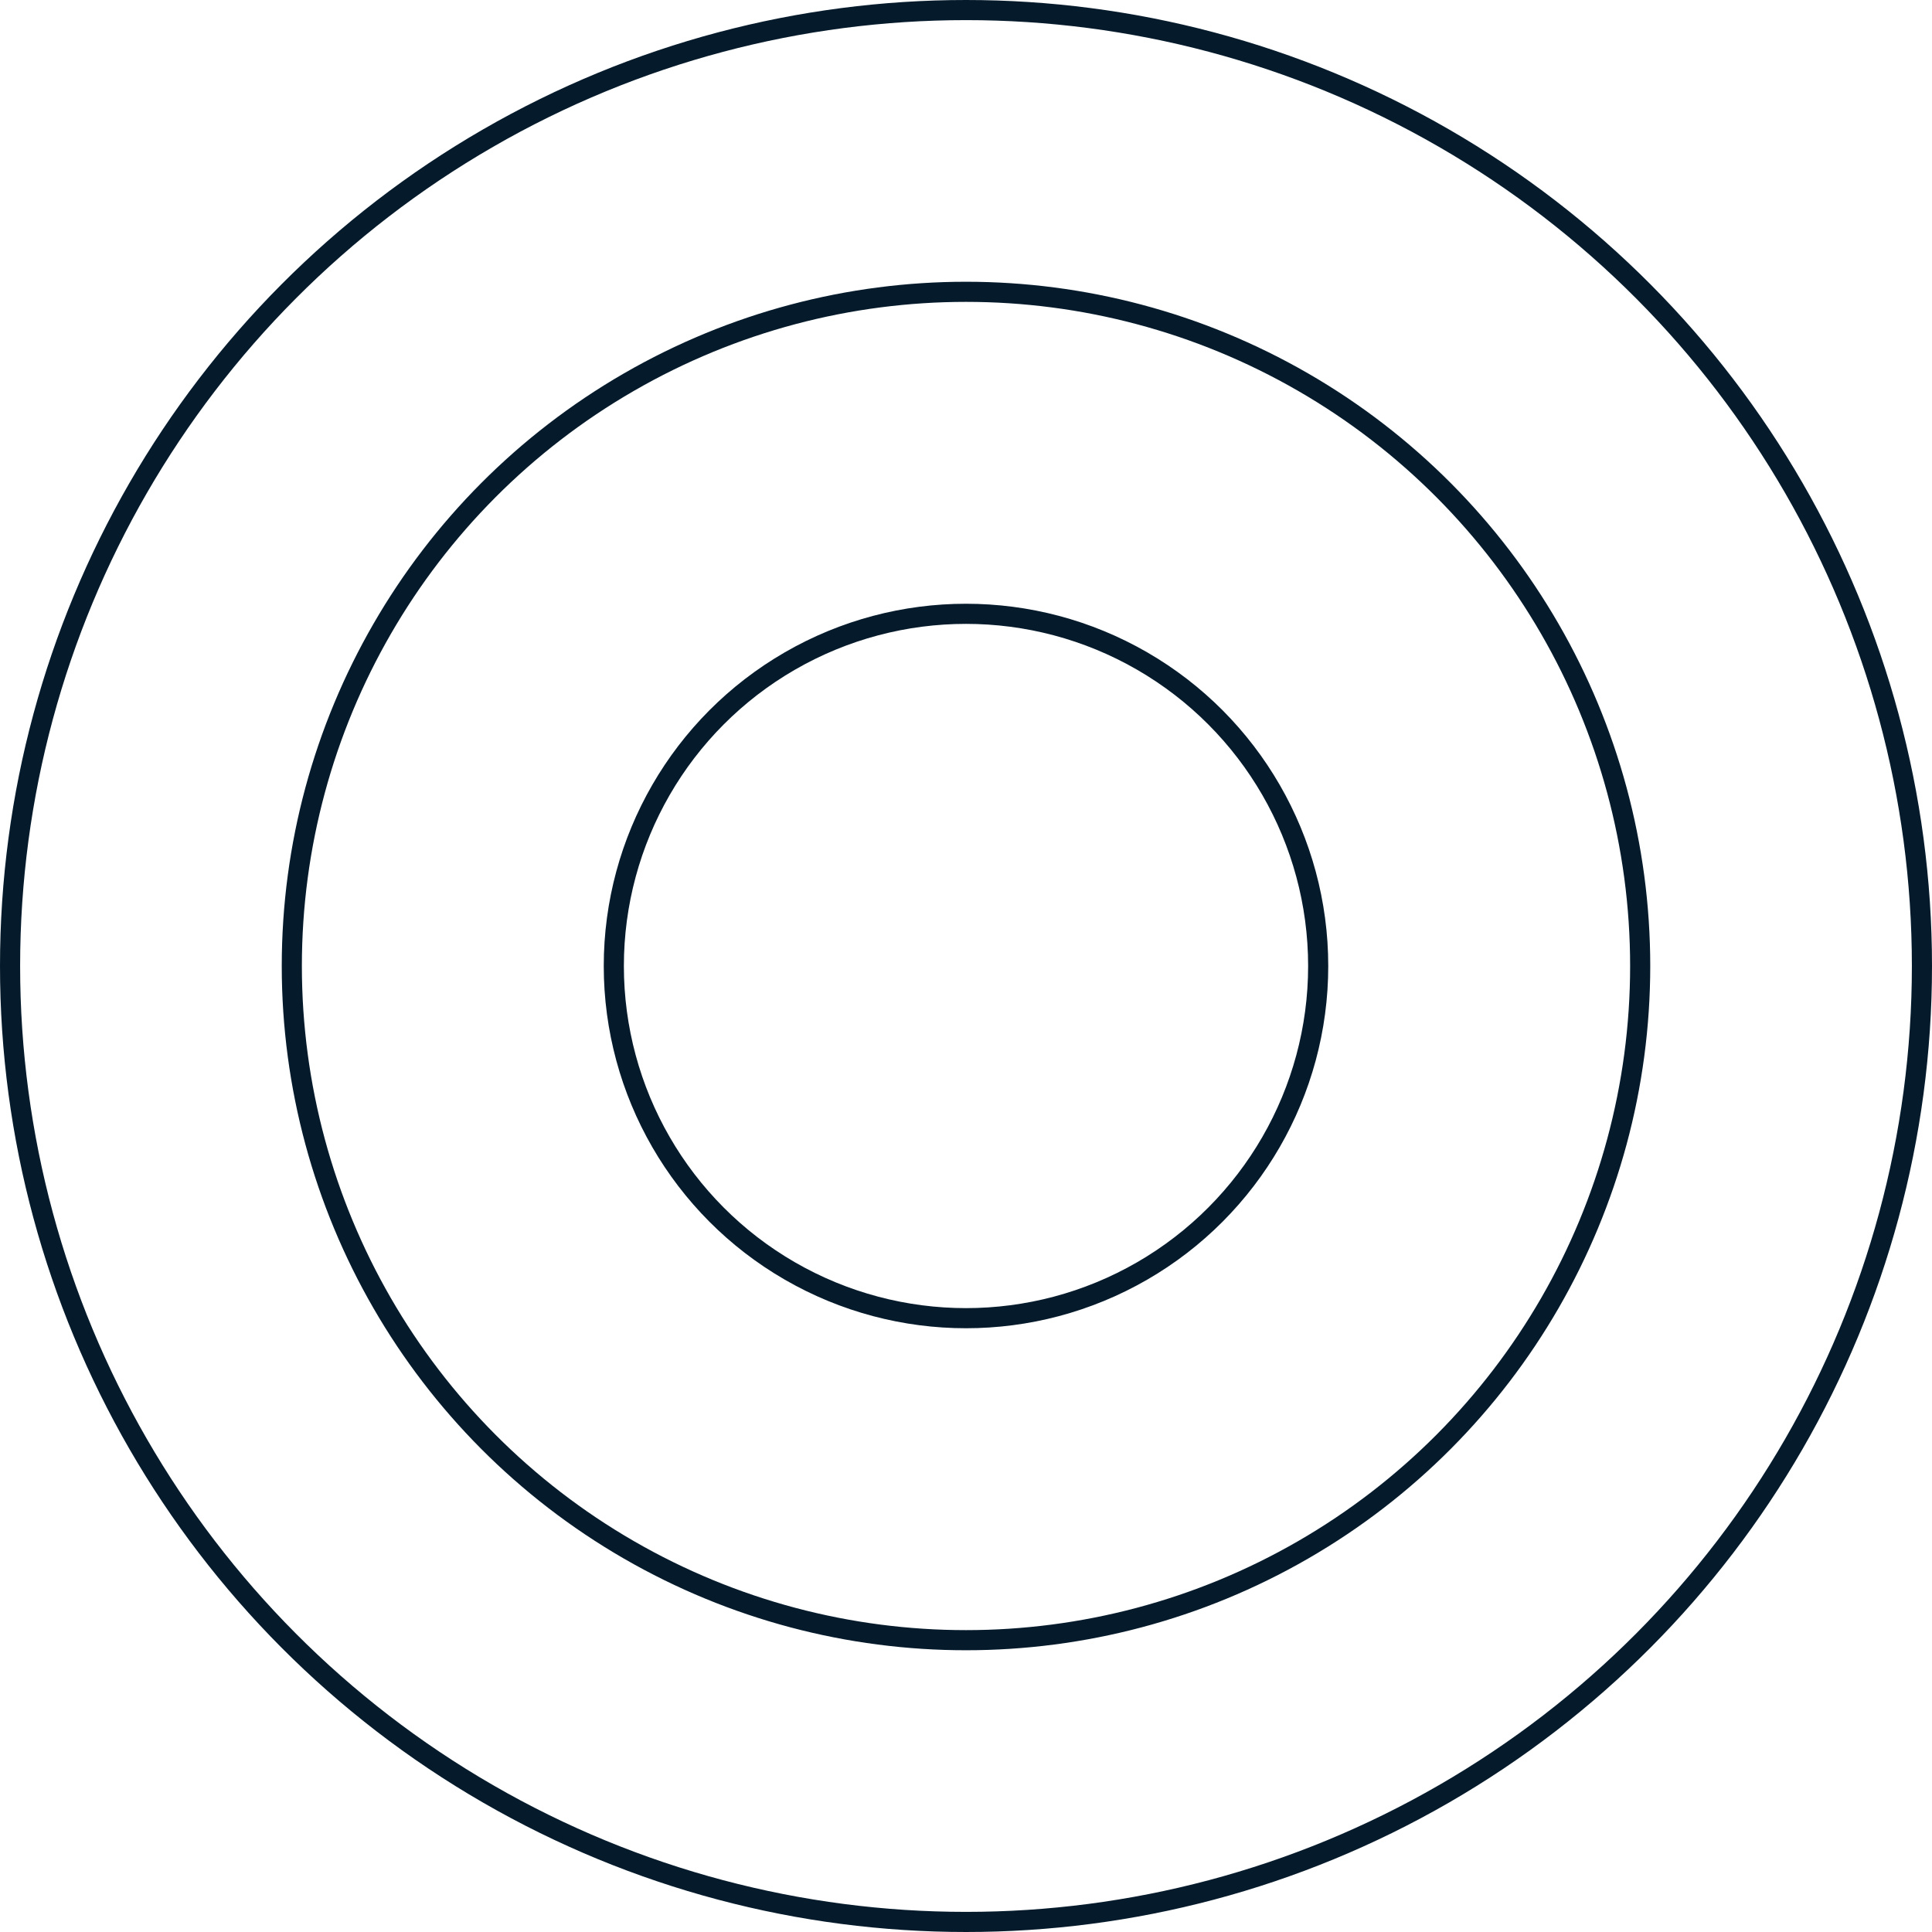 <svg xmlns="http://www.w3.org/2000/svg" width="96" height="96" viewBox="0 0 96 96" fill="none"><g id="Frame" clip-path="url(#clip0_4312_2794)"><circle id="Ellipse 169" cx="48" cy="48" r="17.5" stroke="#051B2C"></circle><circle id="Ellipse 170" cx="48" cy="48" r="33.5" stroke="#051B2C"></circle><circle id="Ellipse 171" cx="48" cy="48" r="47.5" stroke="#051B2C"></circle></g><defs><clipPath id="clip0_4312_2794"><rect width="96" height="96" fill="white"></rect></clipPath></defs></svg>